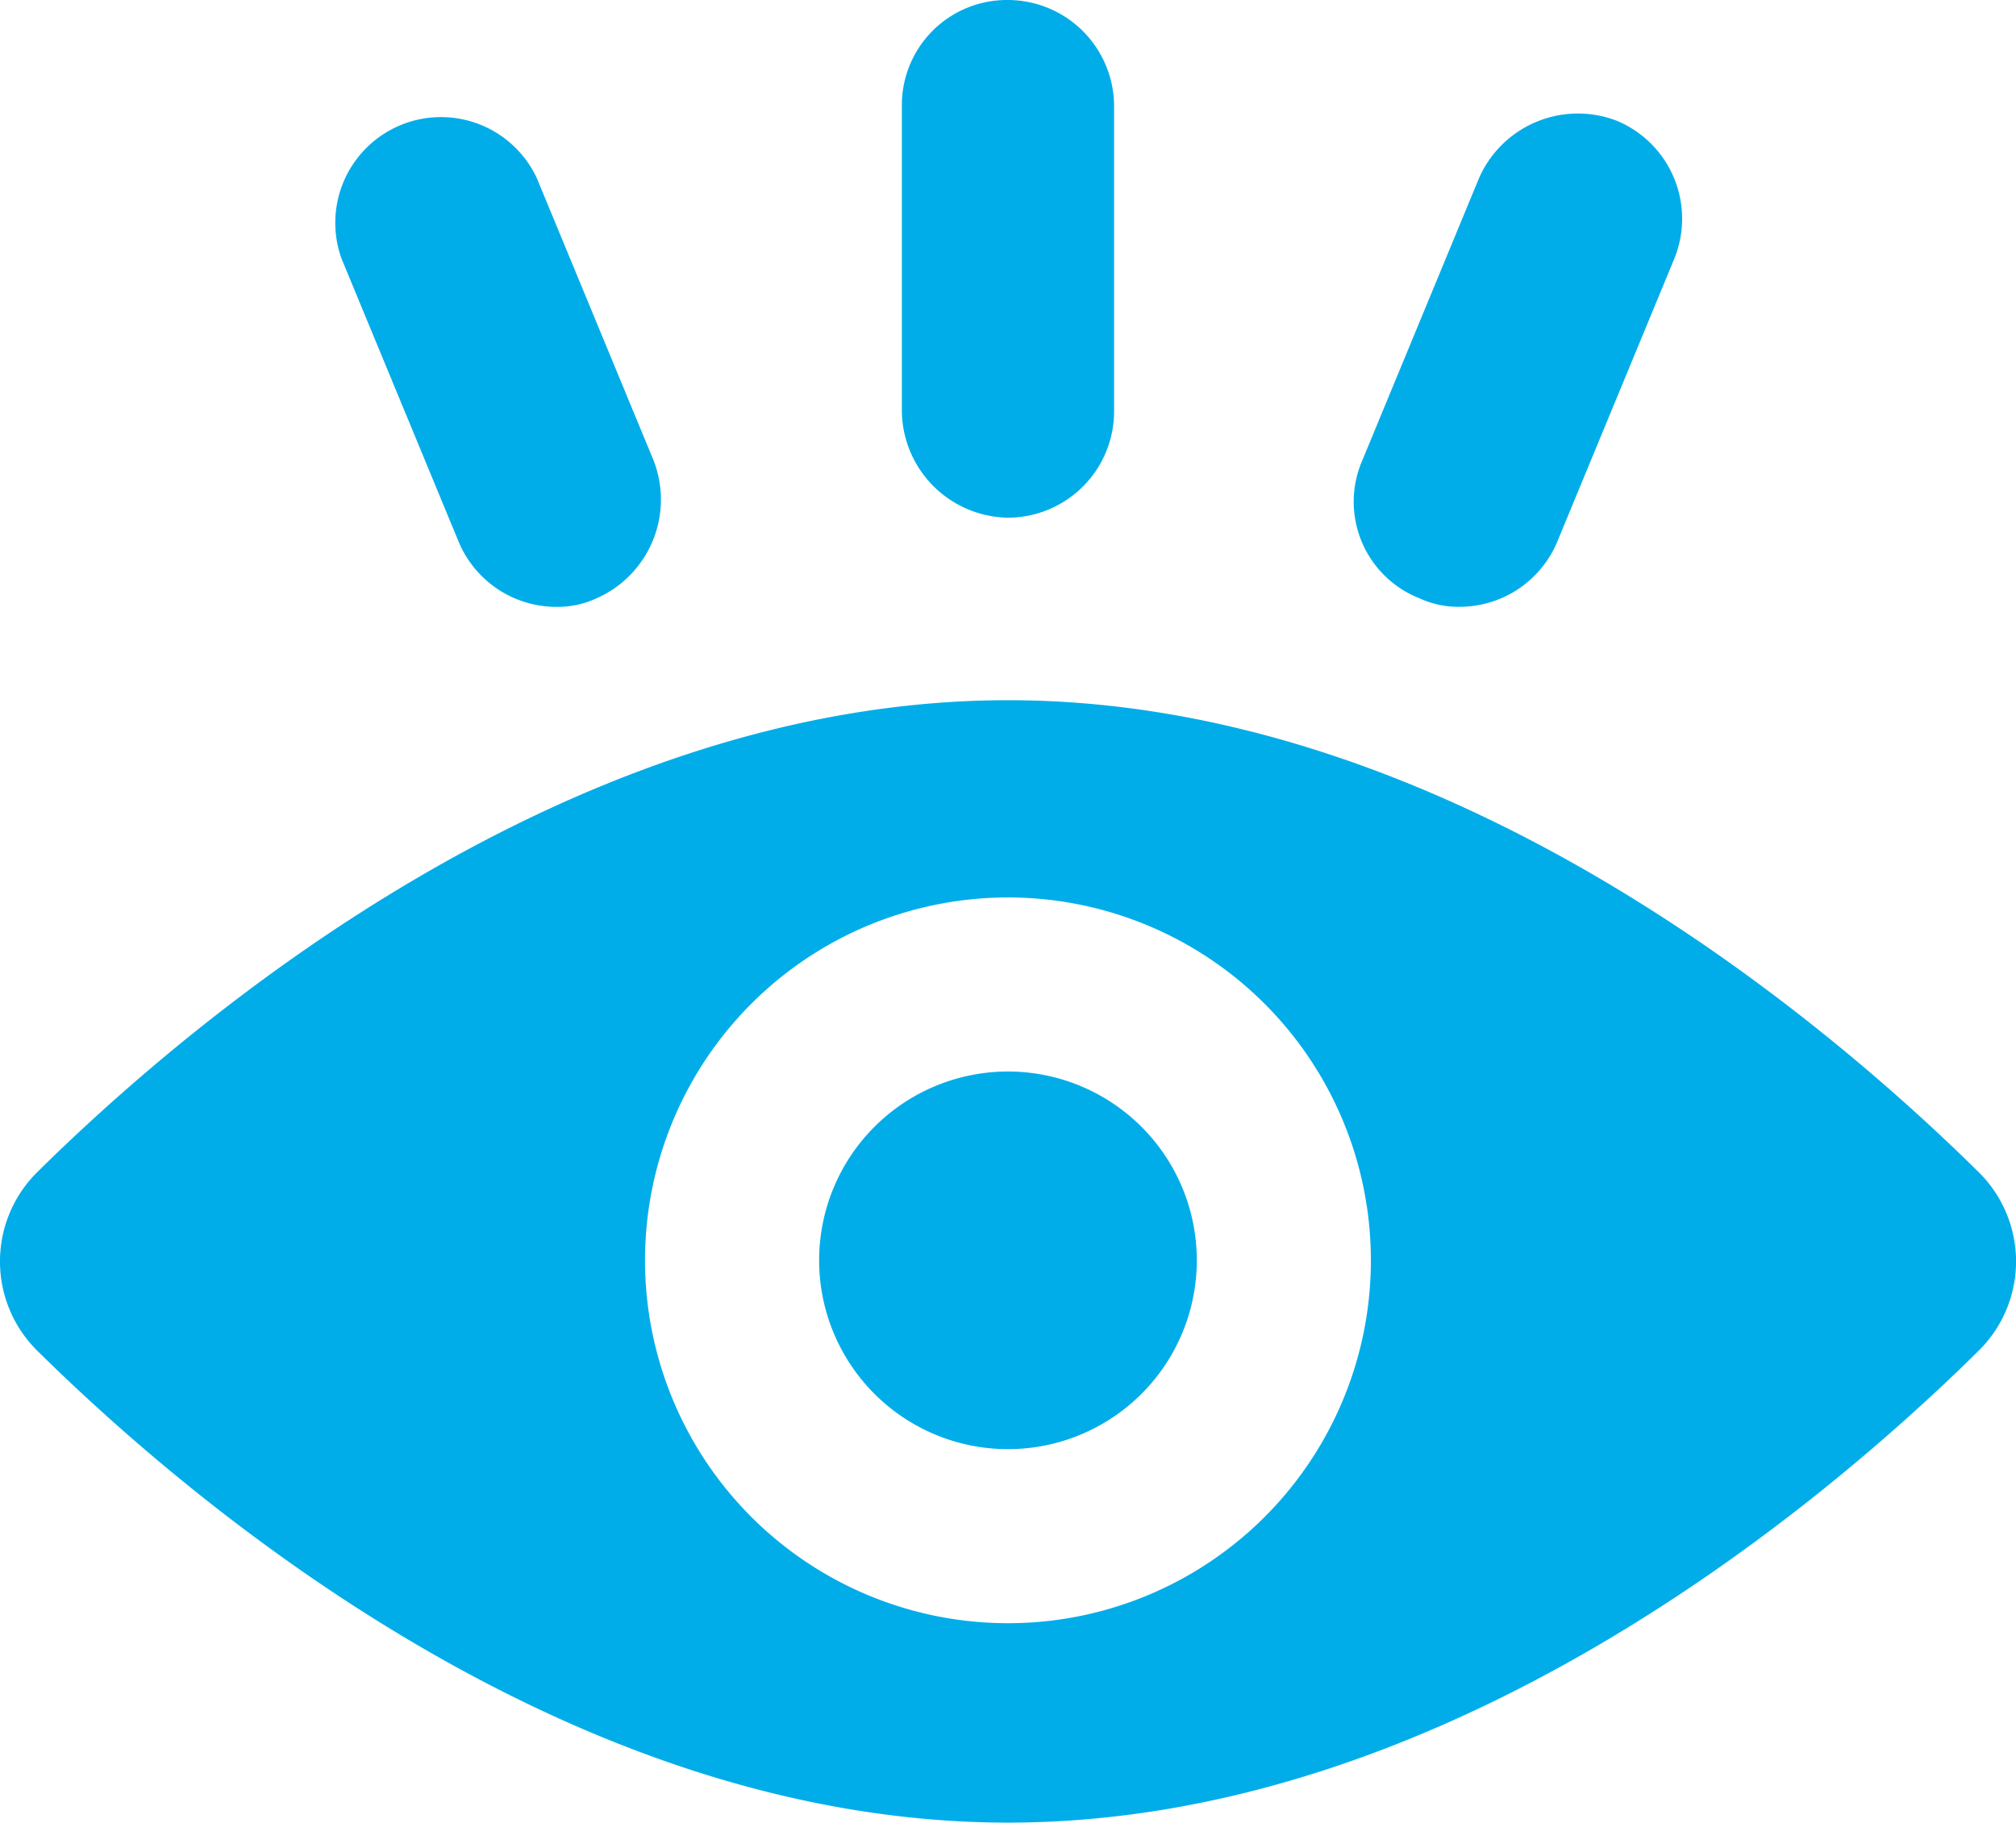 <svg xmlns="http://www.w3.org/2000/svg" xmlns:xlink="http://www.w3.org/1999/xlink" id="Raggruppa_18839" data-name="Raggruppa 18839" width="82" height="74.145" viewBox="0 0 82 74.145"><defs><clipPath id="clip-path"><rect id="Rettangolo_1394" data-name="Rettangolo 1394" width="82" height="74.145" fill="#00ade9"></rect></clipPath></defs><g id="Raggruppa_18838" data-name="Raggruppa 18838" clip-path="url(#clip-path)"><path id="Tracciato_1199" data-name="Tracciato 1199" d="M80.444,118.162C73.886,111.688,58.693,99,41,99S8.11,111.688,1.552,118.162a5.11,5.11,0,0,0,0,7.337C8.114,131.972,23.3,144.66,41,144.66S73.887,131.972,80.444,125.5A5.1,5.1,0,0,0,80.444,118.162ZM41,136.548A14.762,14.762,0,1,1,55.76,121.786,14.757,14.757,0,0,1,41,136.548Z" transform="translate(0 -70.515)" fill="#00ade9"></path><path id="Tracciato_1200" data-name="Tracciato 1200" d="M131.159,159.18a7.681,7.681,0,1,1-7.681-7.681,7.681,7.681,0,0,1,7.681,7.681" transform="translate(-82.479 -107.909)" fill="#00ade9"></path><path id="Tracciato_1201" data-name="Tracciato 1201" d="M52.293,33.444a4.311,4.311,0,0,0,3.972,2.677,3.76,3.76,0,0,0,1.639-.344,4.392,4.392,0,0,0,2.33-5.611L55.487,18.686a4.3,4.3,0,0,0-7.941,3.281Z" transform="translate(-33.649 -11.433)" fill="#00ade9"></path><path id="Tracciato_1202" data-name="Tracciato 1202" d="M194.05,35.757a3.734,3.734,0,0,0,1.639.344,4.305,4.305,0,0,0,3.972-2.677l4.747-11.481a4.315,4.315,0,0,0-2.33-5.611,4.392,4.392,0,0,0-5.611,2.33L191.72,30.143A4.222,4.222,0,0,0,194.05,35.757Z" transform="translate(-136.308 -11.416)" fill="#00ade9"></path><path id="Tracciato_1203" data-name="Tracciato 1203" d="M131.809,21.06a4.328,4.328,0,0,0,4.316-4.316V4.316A4.328,4.328,0,0,0,131.809,0a4.273,4.273,0,0,0-4.316,4.316V16.744a4.386,4.386,0,0,0,4.316,4.316" transform="translate(-90.81)" fill="#00ade9"></path></g></svg>